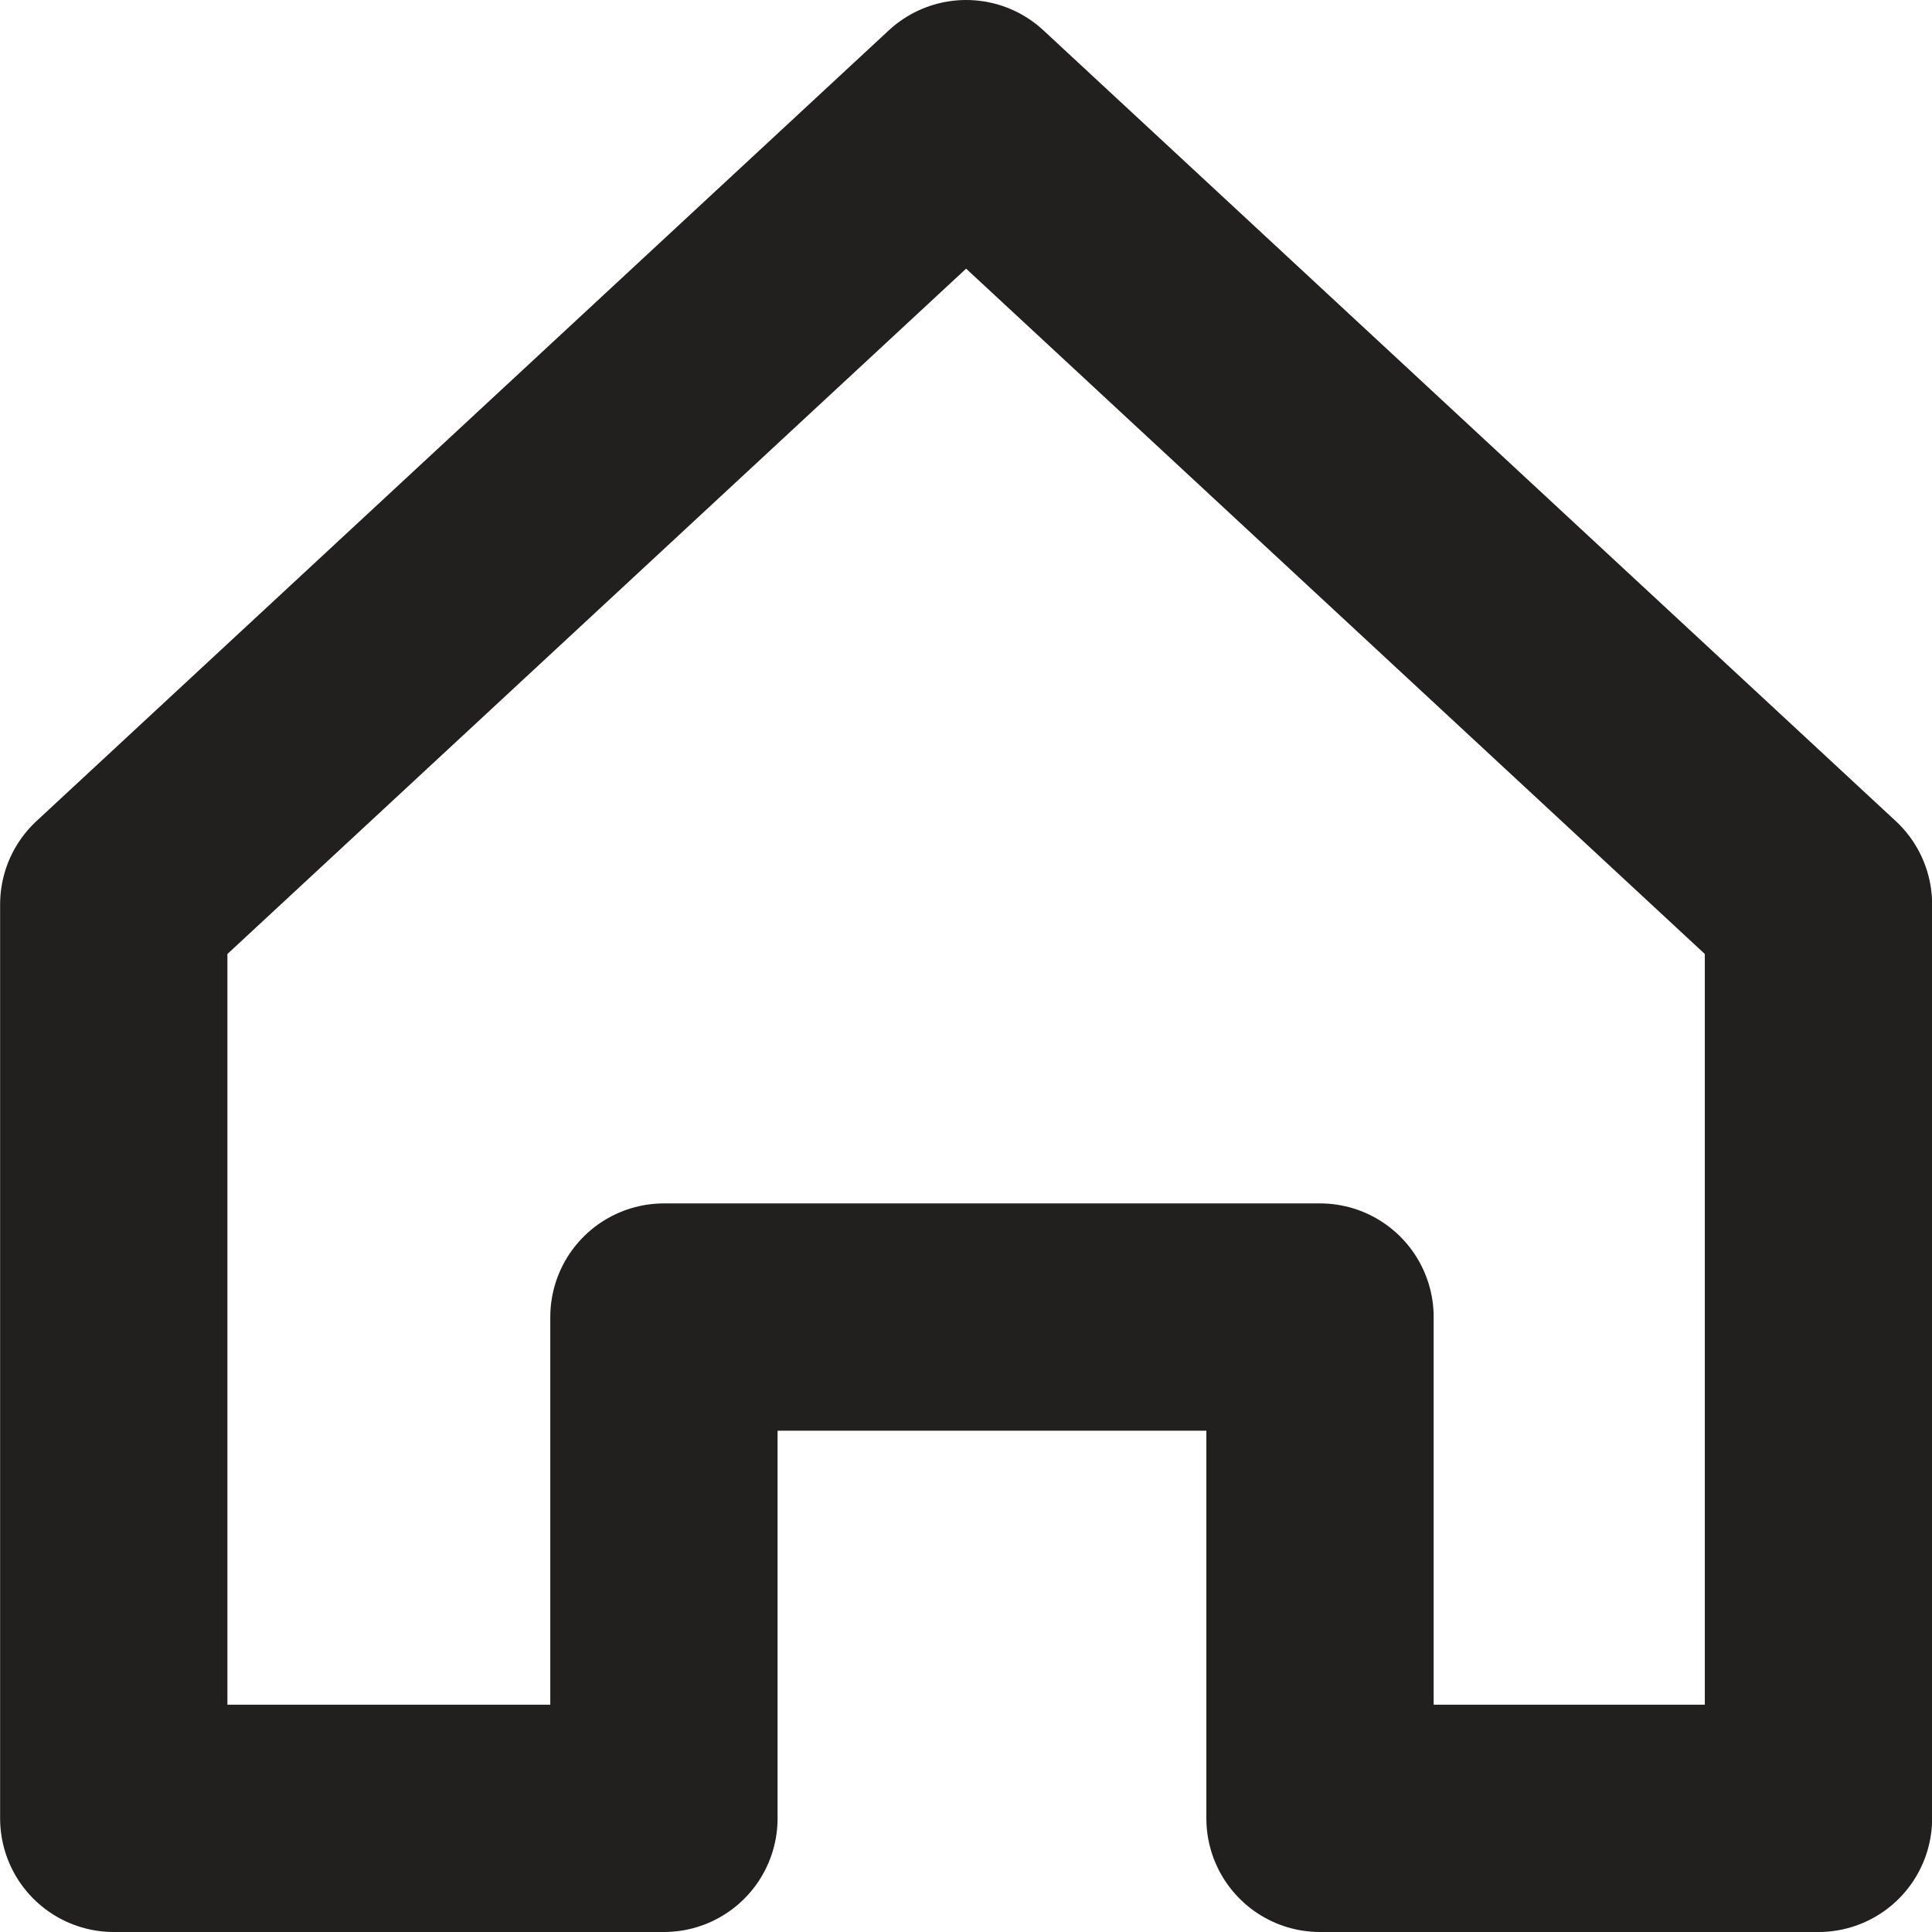 <svg xmlns="http://www.w3.org/2000/svg" width="17" height="17" viewBox="0 0 17 17">
    <path id="prefix__icon_back-to-hub" d="M9706.8-3949.071v-8.042l7.5-6.958 7.5 6.958v8.042h-4.386v-4.411h-5.773v4.411z" data-name="icon back-to-hub" transform="translate(-9705.799 3965.071)" style="fill:none;stroke:#221f1f;stroke-linecap:round;stroke-linejoin:round;stroke-width:2px"/>
</svg>
